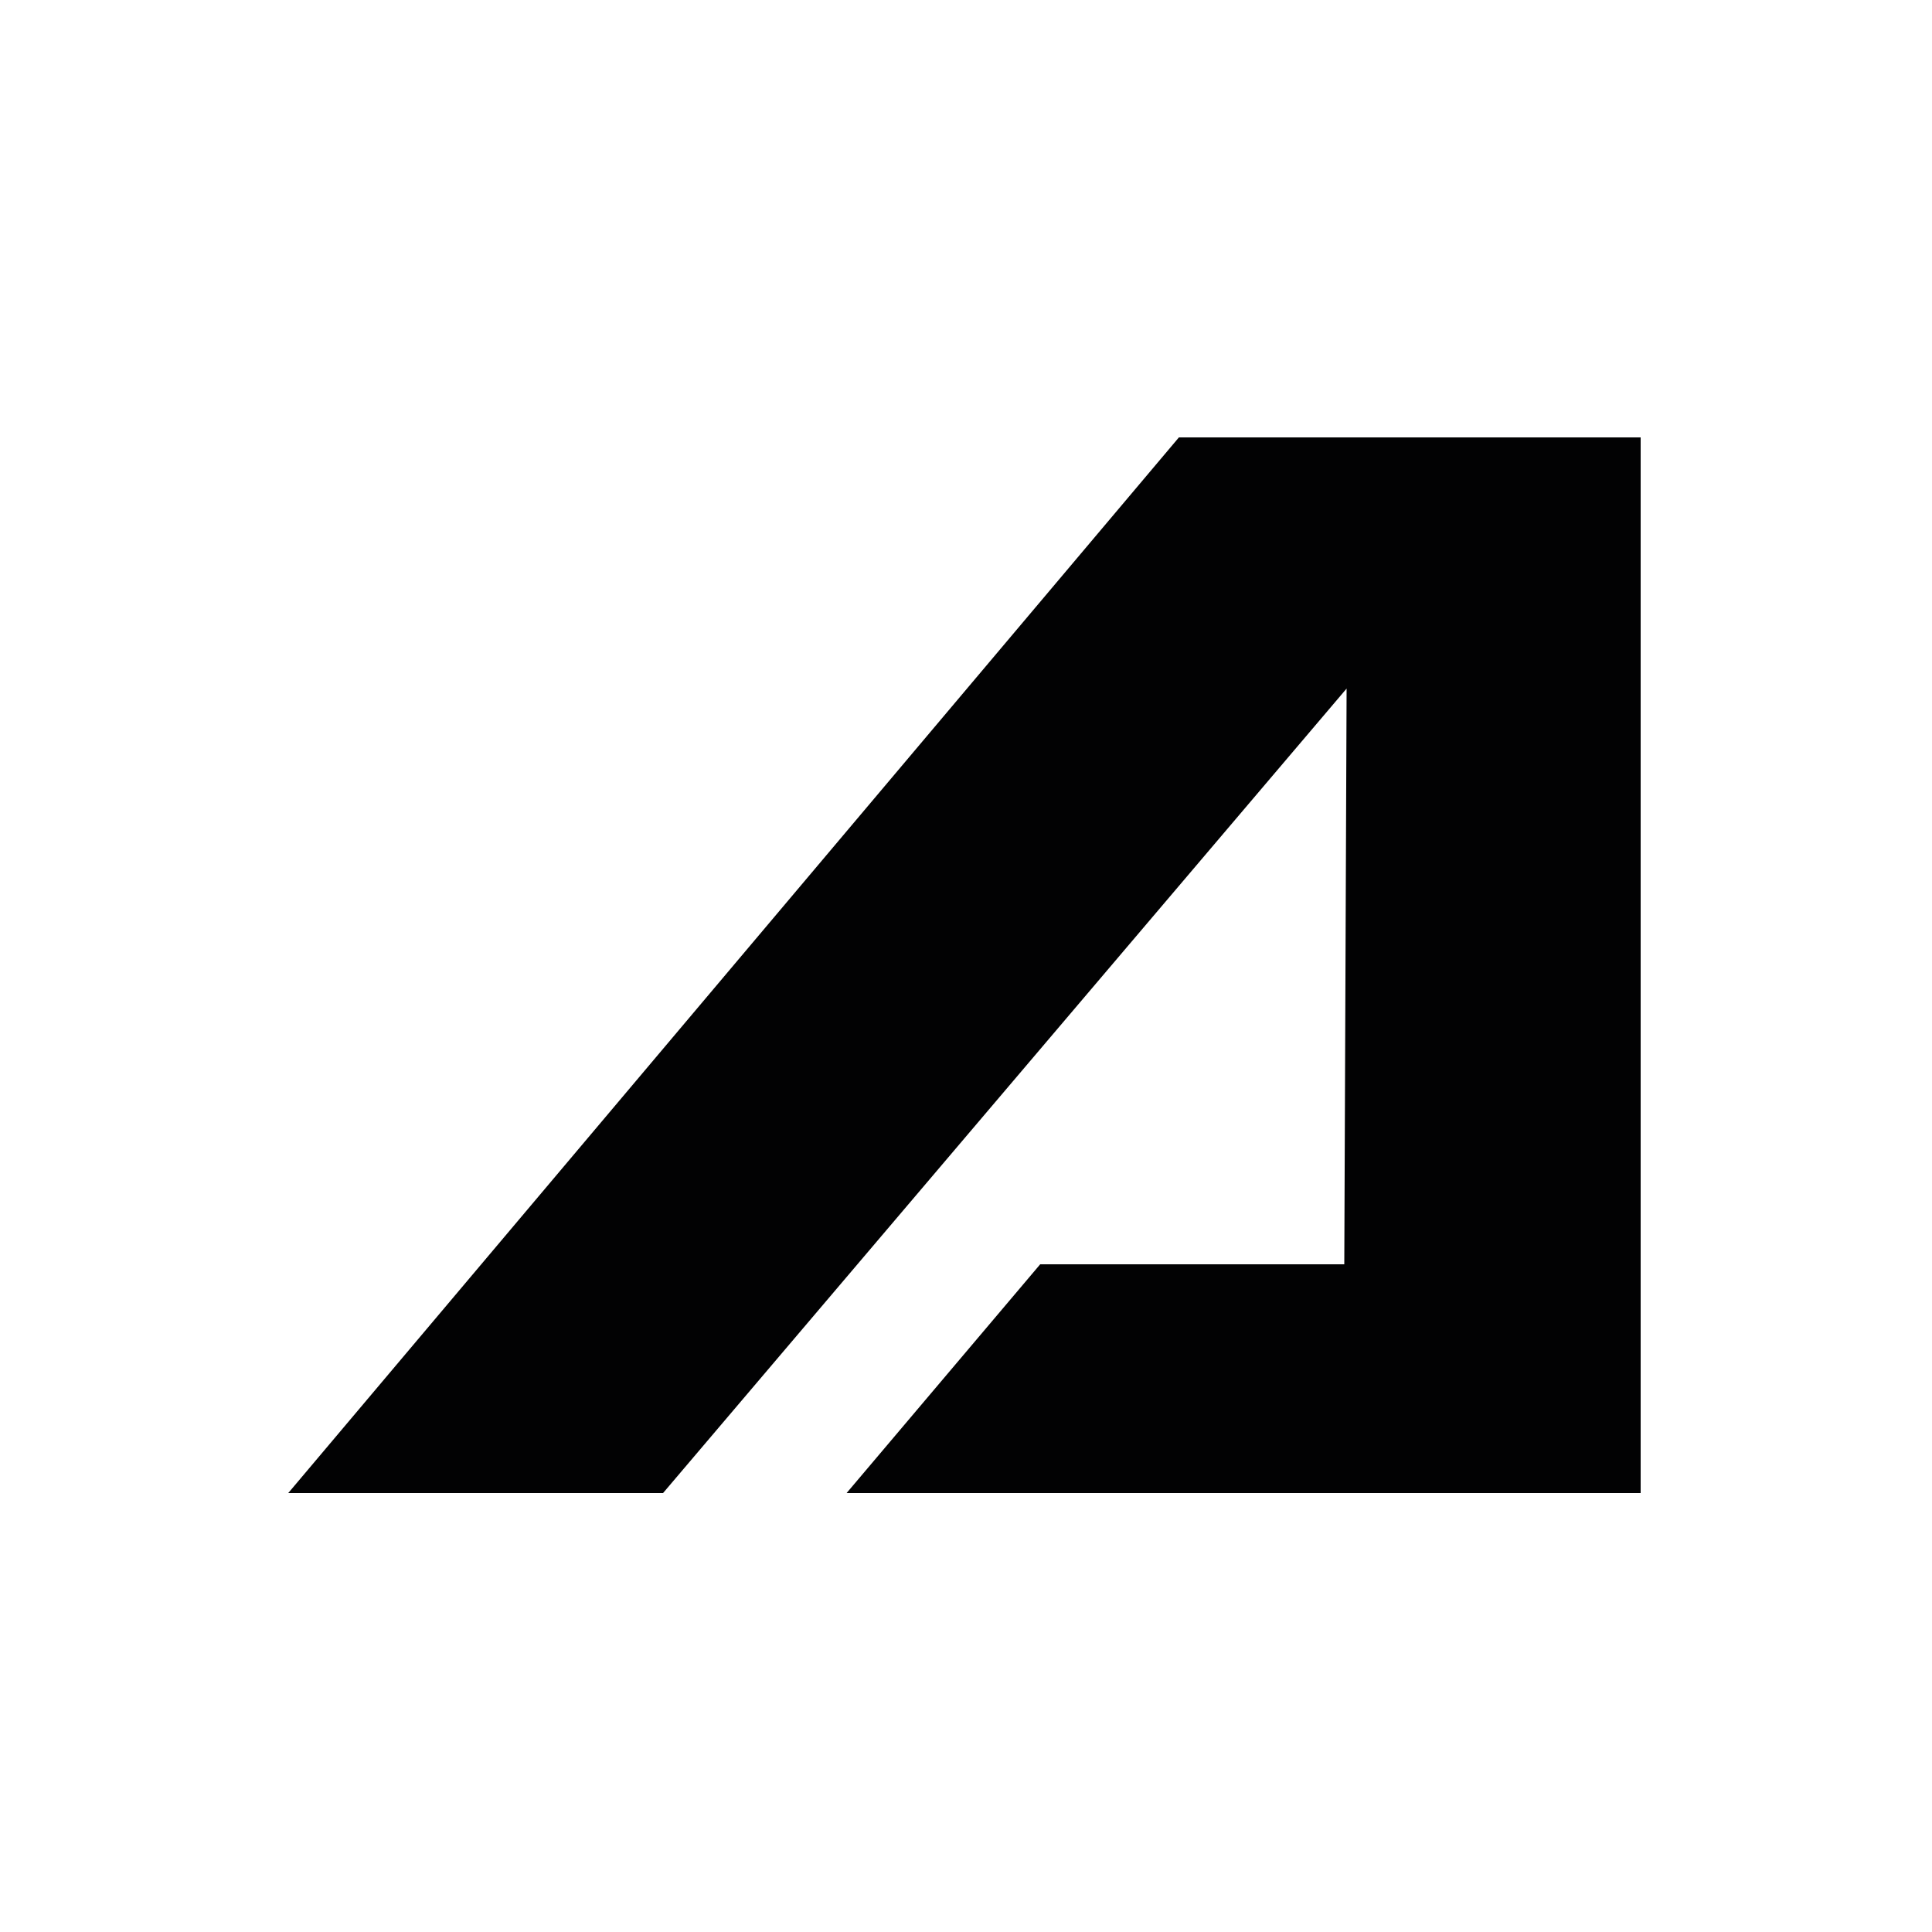 <?xml version="1.0" encoding="utf-8"?>
<!-- Generator: Adobe Illustrator 26.0.3, SVG Export Plug-In . SVG Version: 6.00 Build 0)  -->
<svg version="1.1" id="Слой_1" xmlns="http://www.w3.org/2000/svg" xmlns:xlink="http://www.w3.org/1999/xlink" x="0px" y="0px"
	 viewBox="0 0 500 500" style="enable-background:new 0 0 500 500;" xml:space="preserve">
<style type="text/css">
	.st0{fill:#020203;}
</style>
<polygon class="st0" points="424.6,113.2 305.1,113.2 74.6,386.4 171.6,386.4 348.5,178.2 347.9,327.2 269.2,327.2 219.1,386.4 
	338.5,386.4 424.6,386.4 "/>
</svg>
